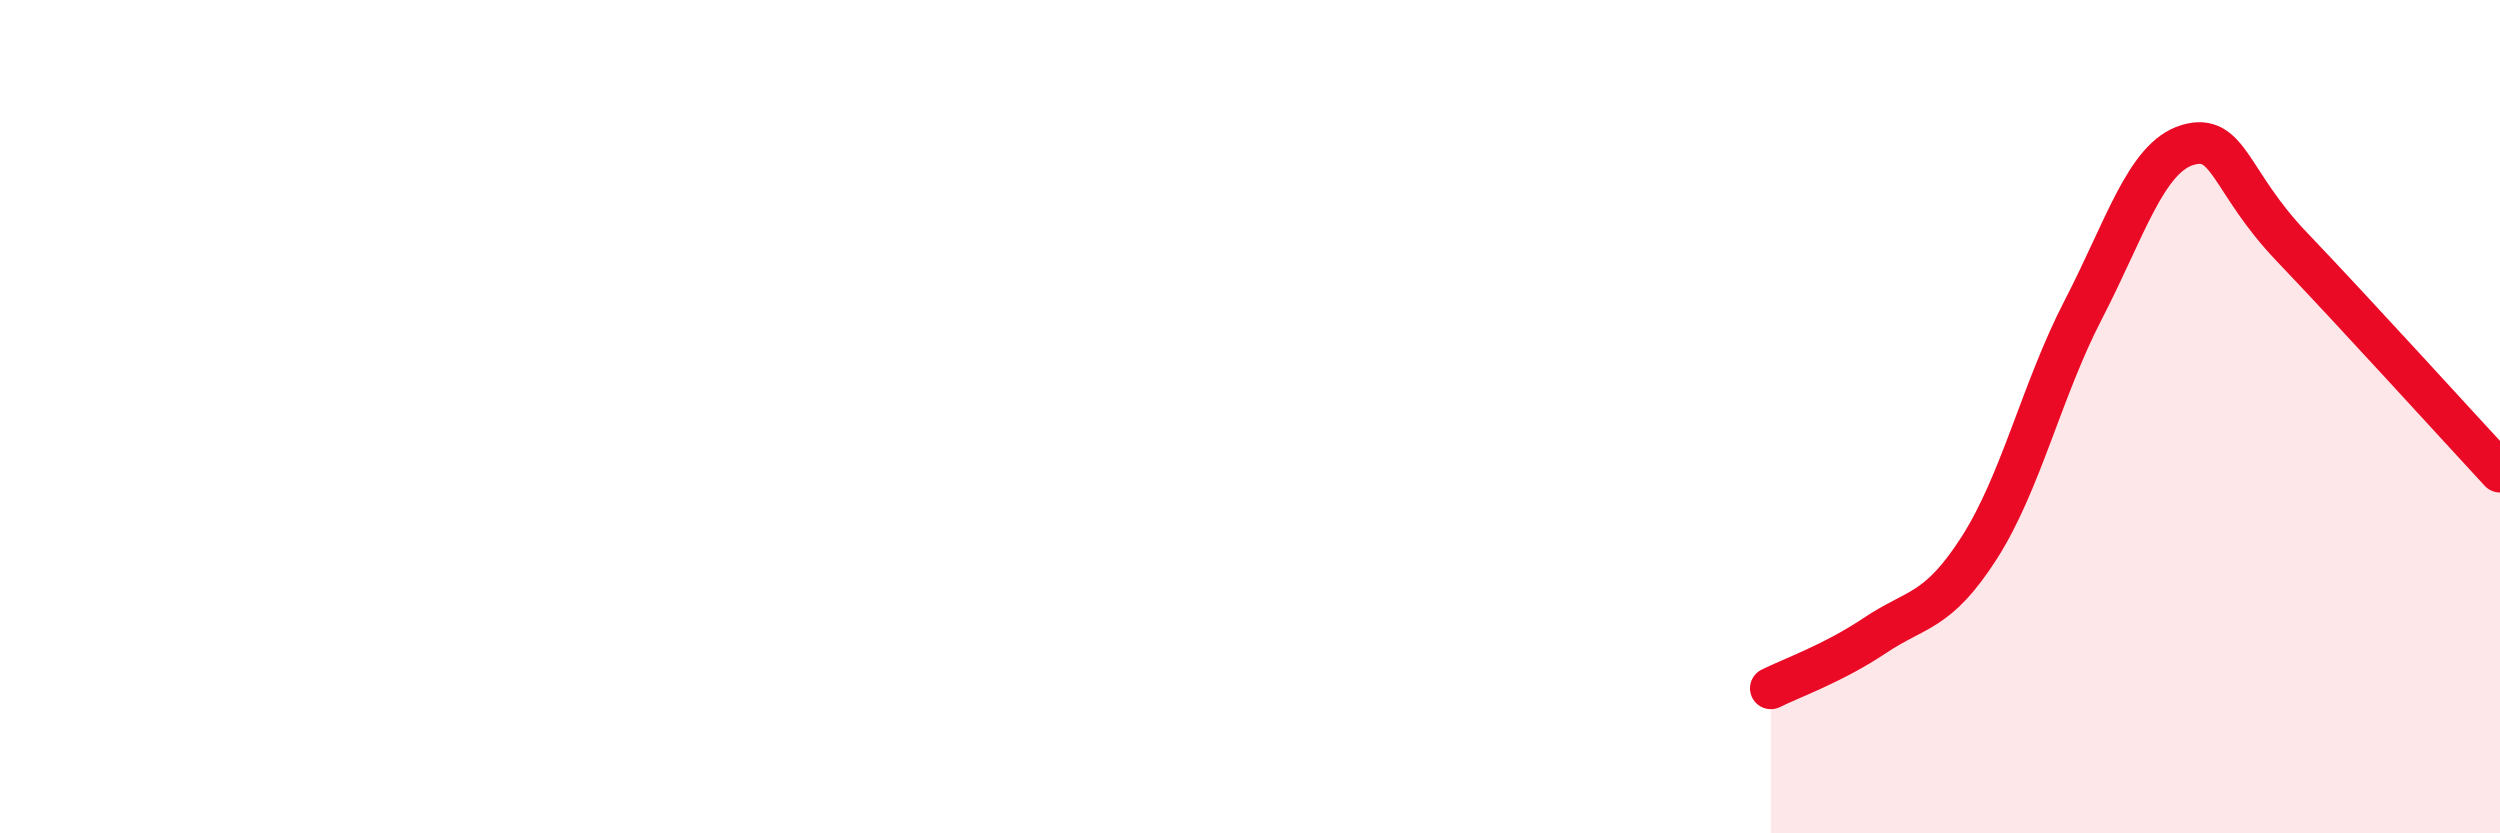 
    <svg width="60" height="20" viewBox="0 0 60 20" xmlns="http://www.w3.org/2000/svg">
      <path
        d="M 42.5,16.52 C 43,16.27 44,15.92 45,15.25 C 46,14.58 46.5,14.71 47.5,13.15 C 48.5,11.59 49,9.36 50,7.43 C 51,5.5 51.5,3.78 52.5,3.48 C 53.5,3.18 53.5,4.35 55,5.92 C 56.5,7.49 59,10.24 60,11.32L60 20L42.5 20Z"
        fill="#EB0A25"
        opacity="0.1"
        stroke-linecap="round"
        stroke-linejoin="round"
      />
      <path
        d="M 42.5,16.52 C 43,16.27 44,15.92 45,15.25 C 46,14.58 46.5,14.71 47.5,13.15 C 48.5,11.59 49,9.36 50,7.43 C 51,5.5 51.5,3.78 52.5,3.48 C 53.5,3.18 53.5,4.35 55,5.92 C 56.5,7.49 59,10.24 60,11.32"
        stroke="#EB0A25"
        stroke-width="1"
        fill="none"
        stroke-linecap="round"
        stroke-linejoin="round"
      />
    </svg>
  